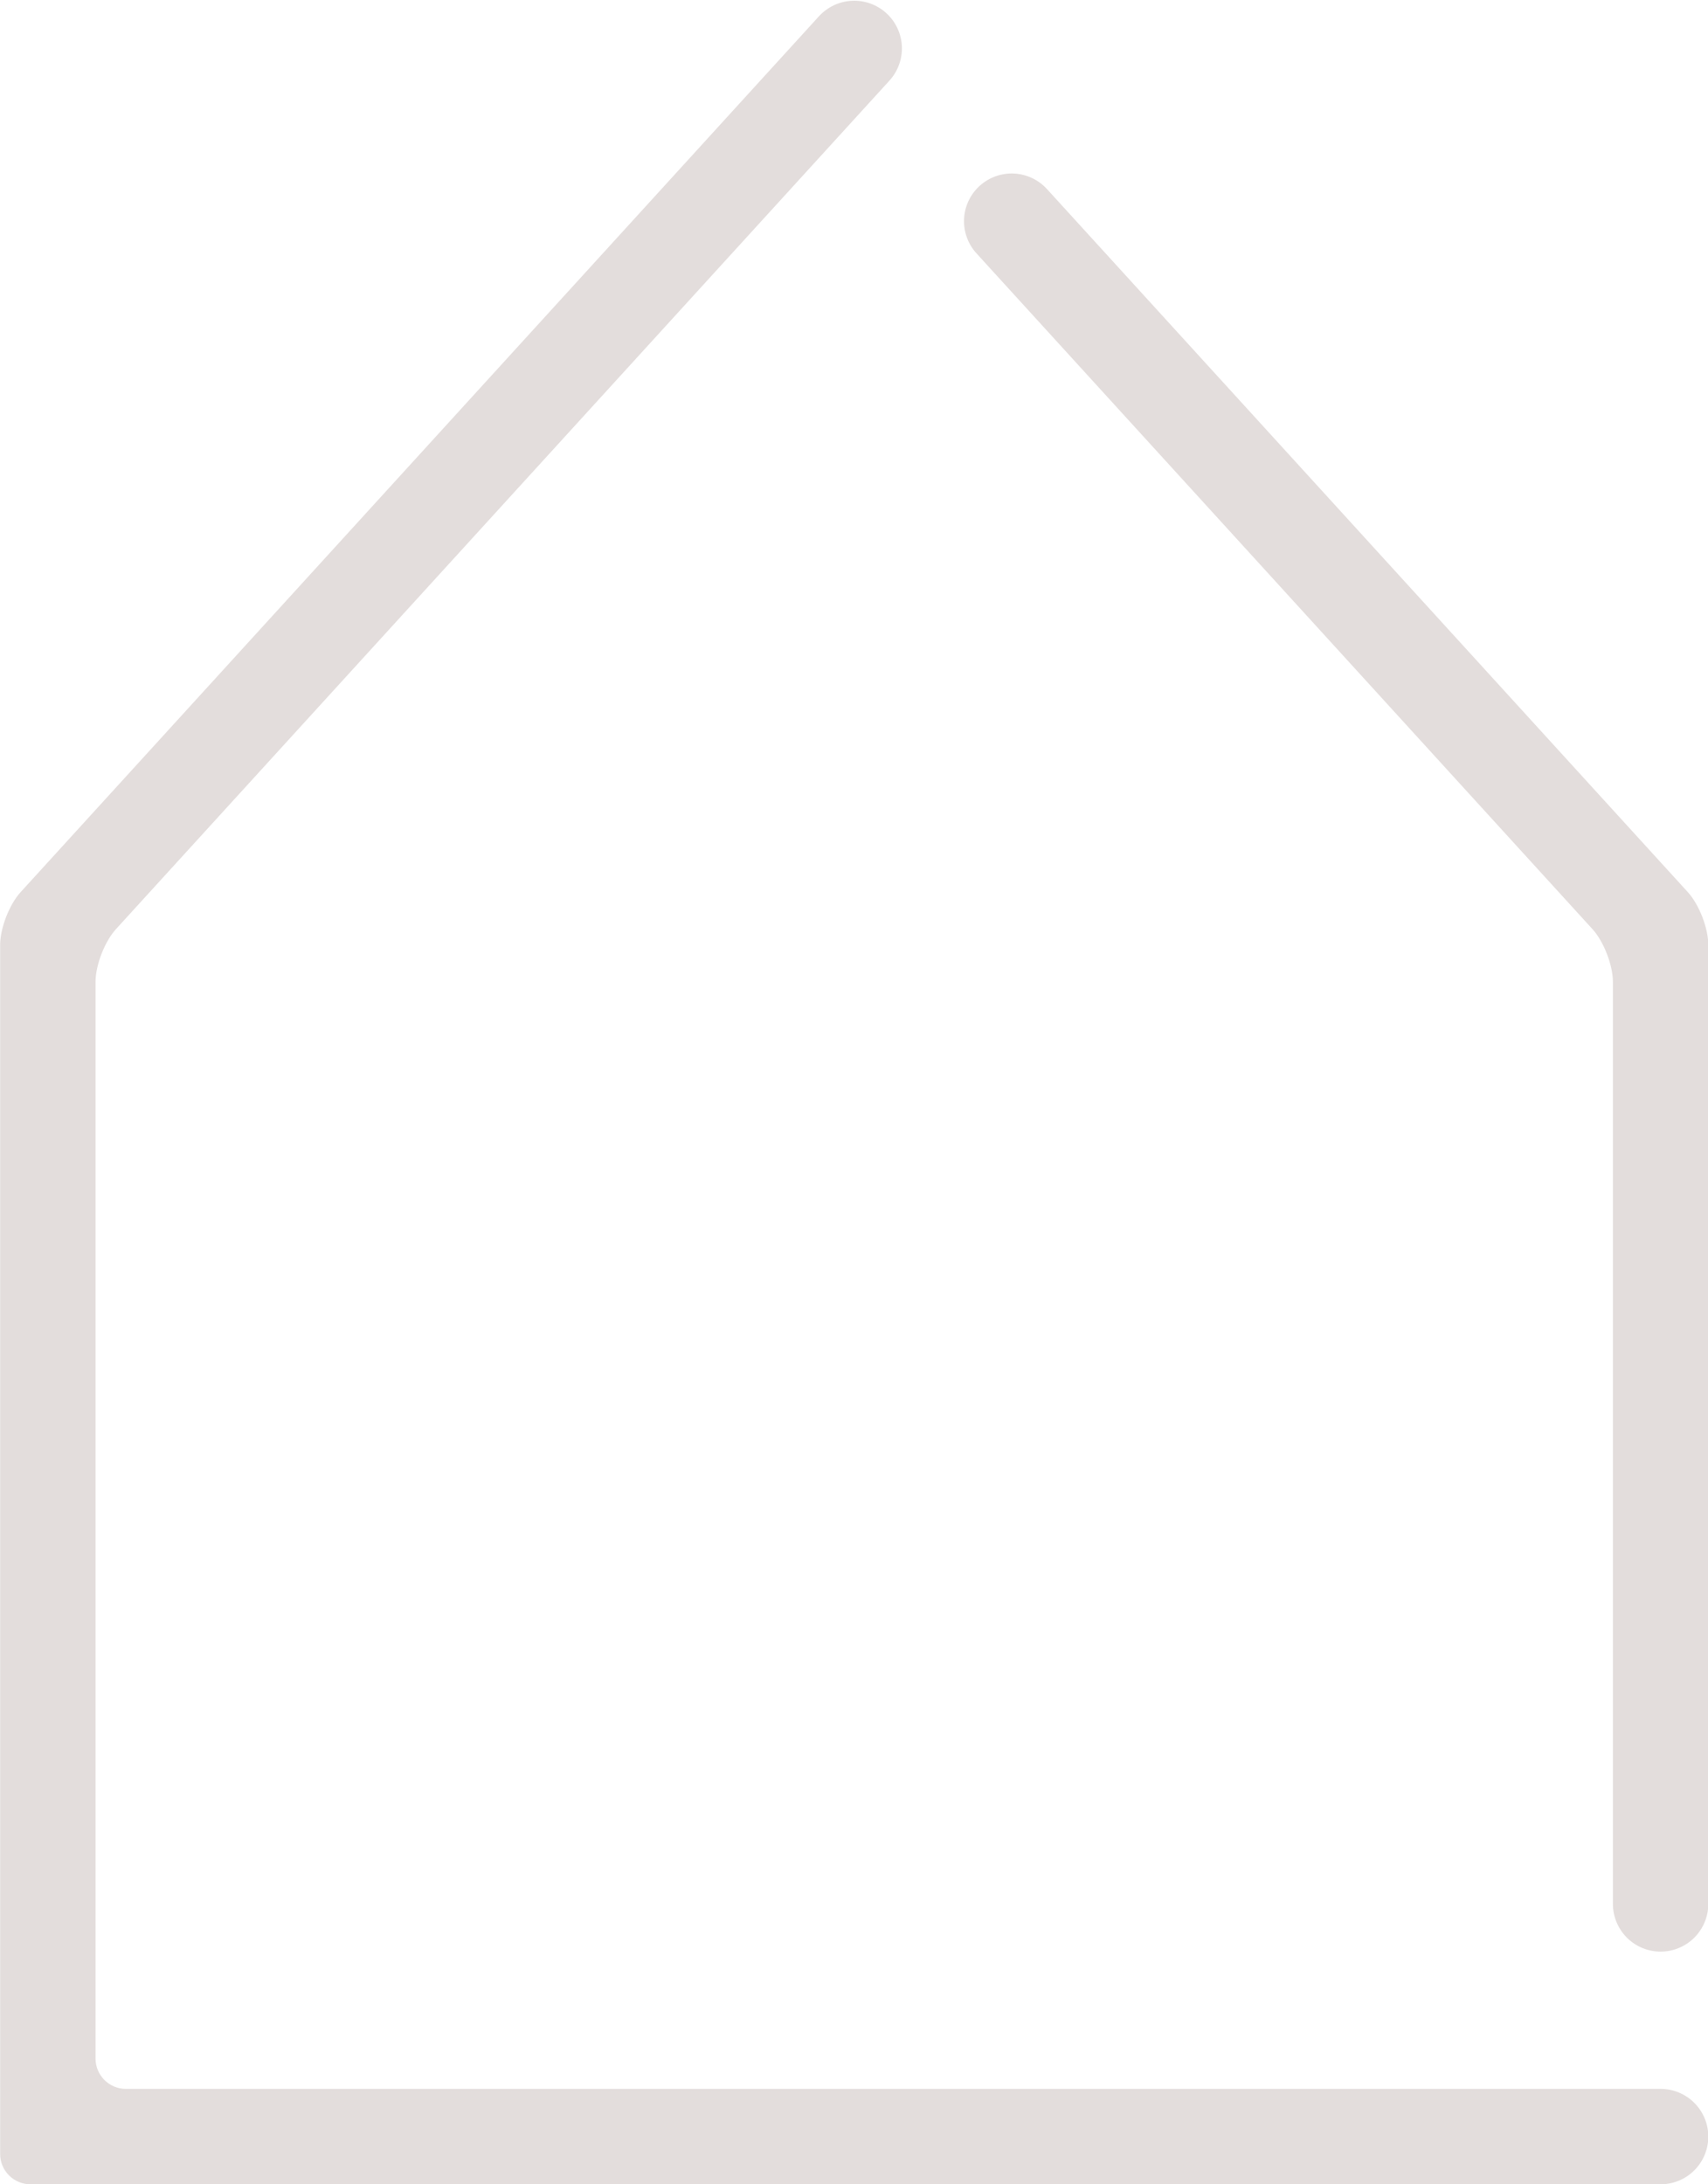 <?xml version="1.0" encoding="UTF-8" standalone="no"?><svg xmlns="http://www.w3.org/2000/svg" xmlns:xlink="http://www.w3.org/1999/xlink" fill="#e3dddc" height="503.6" preserveAspectRatio="xMidYMid meet" style="isolation:isolate" version="1" viewBox="59.0 4.1 393.9 503.6" width="393.9" zoomAndPan="magnify"><defs><clipPath id="a"><path d="M0 0H512V512H0z"/></clipPath></defs><g clip-path="url(#a)" id="change1_1"><path d="M 441.97 485.73 C 444.88 485.73 447.68 486.89 449.75 488.96 C 451.81 491.02 452.97 493.82 452.97 496.73 C 452.97 499.65 451.81 502.45 449.75 504.51 C 447.68 506.58 444.88 507.73 441.97 507.73 L 66.03 507.73 C 62.167 507.73 59.03 504.593 59.03 500.73 L 59.03 221.98 C 59.03 218.117 61.143 212.662 63.746 209.807 L 247.87 7.85 C 249.84 5.7 252.58 4.41 255.49 4.28 C 258.41 4.14 261.26 5.17 263.41 7.14 C 265.57 9.1 266.85 11.84 266.99 14.76 C 267.12 17.67 266.09 20.52 264.13 22.68 L 85.746 218.327 C 83.143 221.182 81.03 226.637 81.03 230.5 L 81.03 478.73 C 81.03 482.593 84.167 485.73 88.03 485.73 L 441.97 485.73 Z" fill="inherit"/><path d="M 284.19 62.51 C 282.23 60.36 281.2 57.51 281.33 54.59 C 281.47 51.68 282.75 48.94 284.91 46.97 C 287.06 45.01 289.91 43.98 292.83 44.11 C 295.74 44.25 298.48 45.54 300.45 47.69 L 448.254 209.807 C 450.857 212.662 452.97 218.117 452.97 221.98 L 452.97 443.08 C 452.97 445.99 451.81 448.79 449.75 450.86 C 447.68 452.92 444.88 454.08 441.97 454.08 C 439.05 454.08 436.25 452.92 434.19 450.86 C 432.13 448.79 430.97 445.99 430.97 443.08 L 430.97 230.5 C 430.97 226.637 428.857 221.182 426.254 218.327 L 284.19 62.51 Z" fill="inherit"/></g></svg>